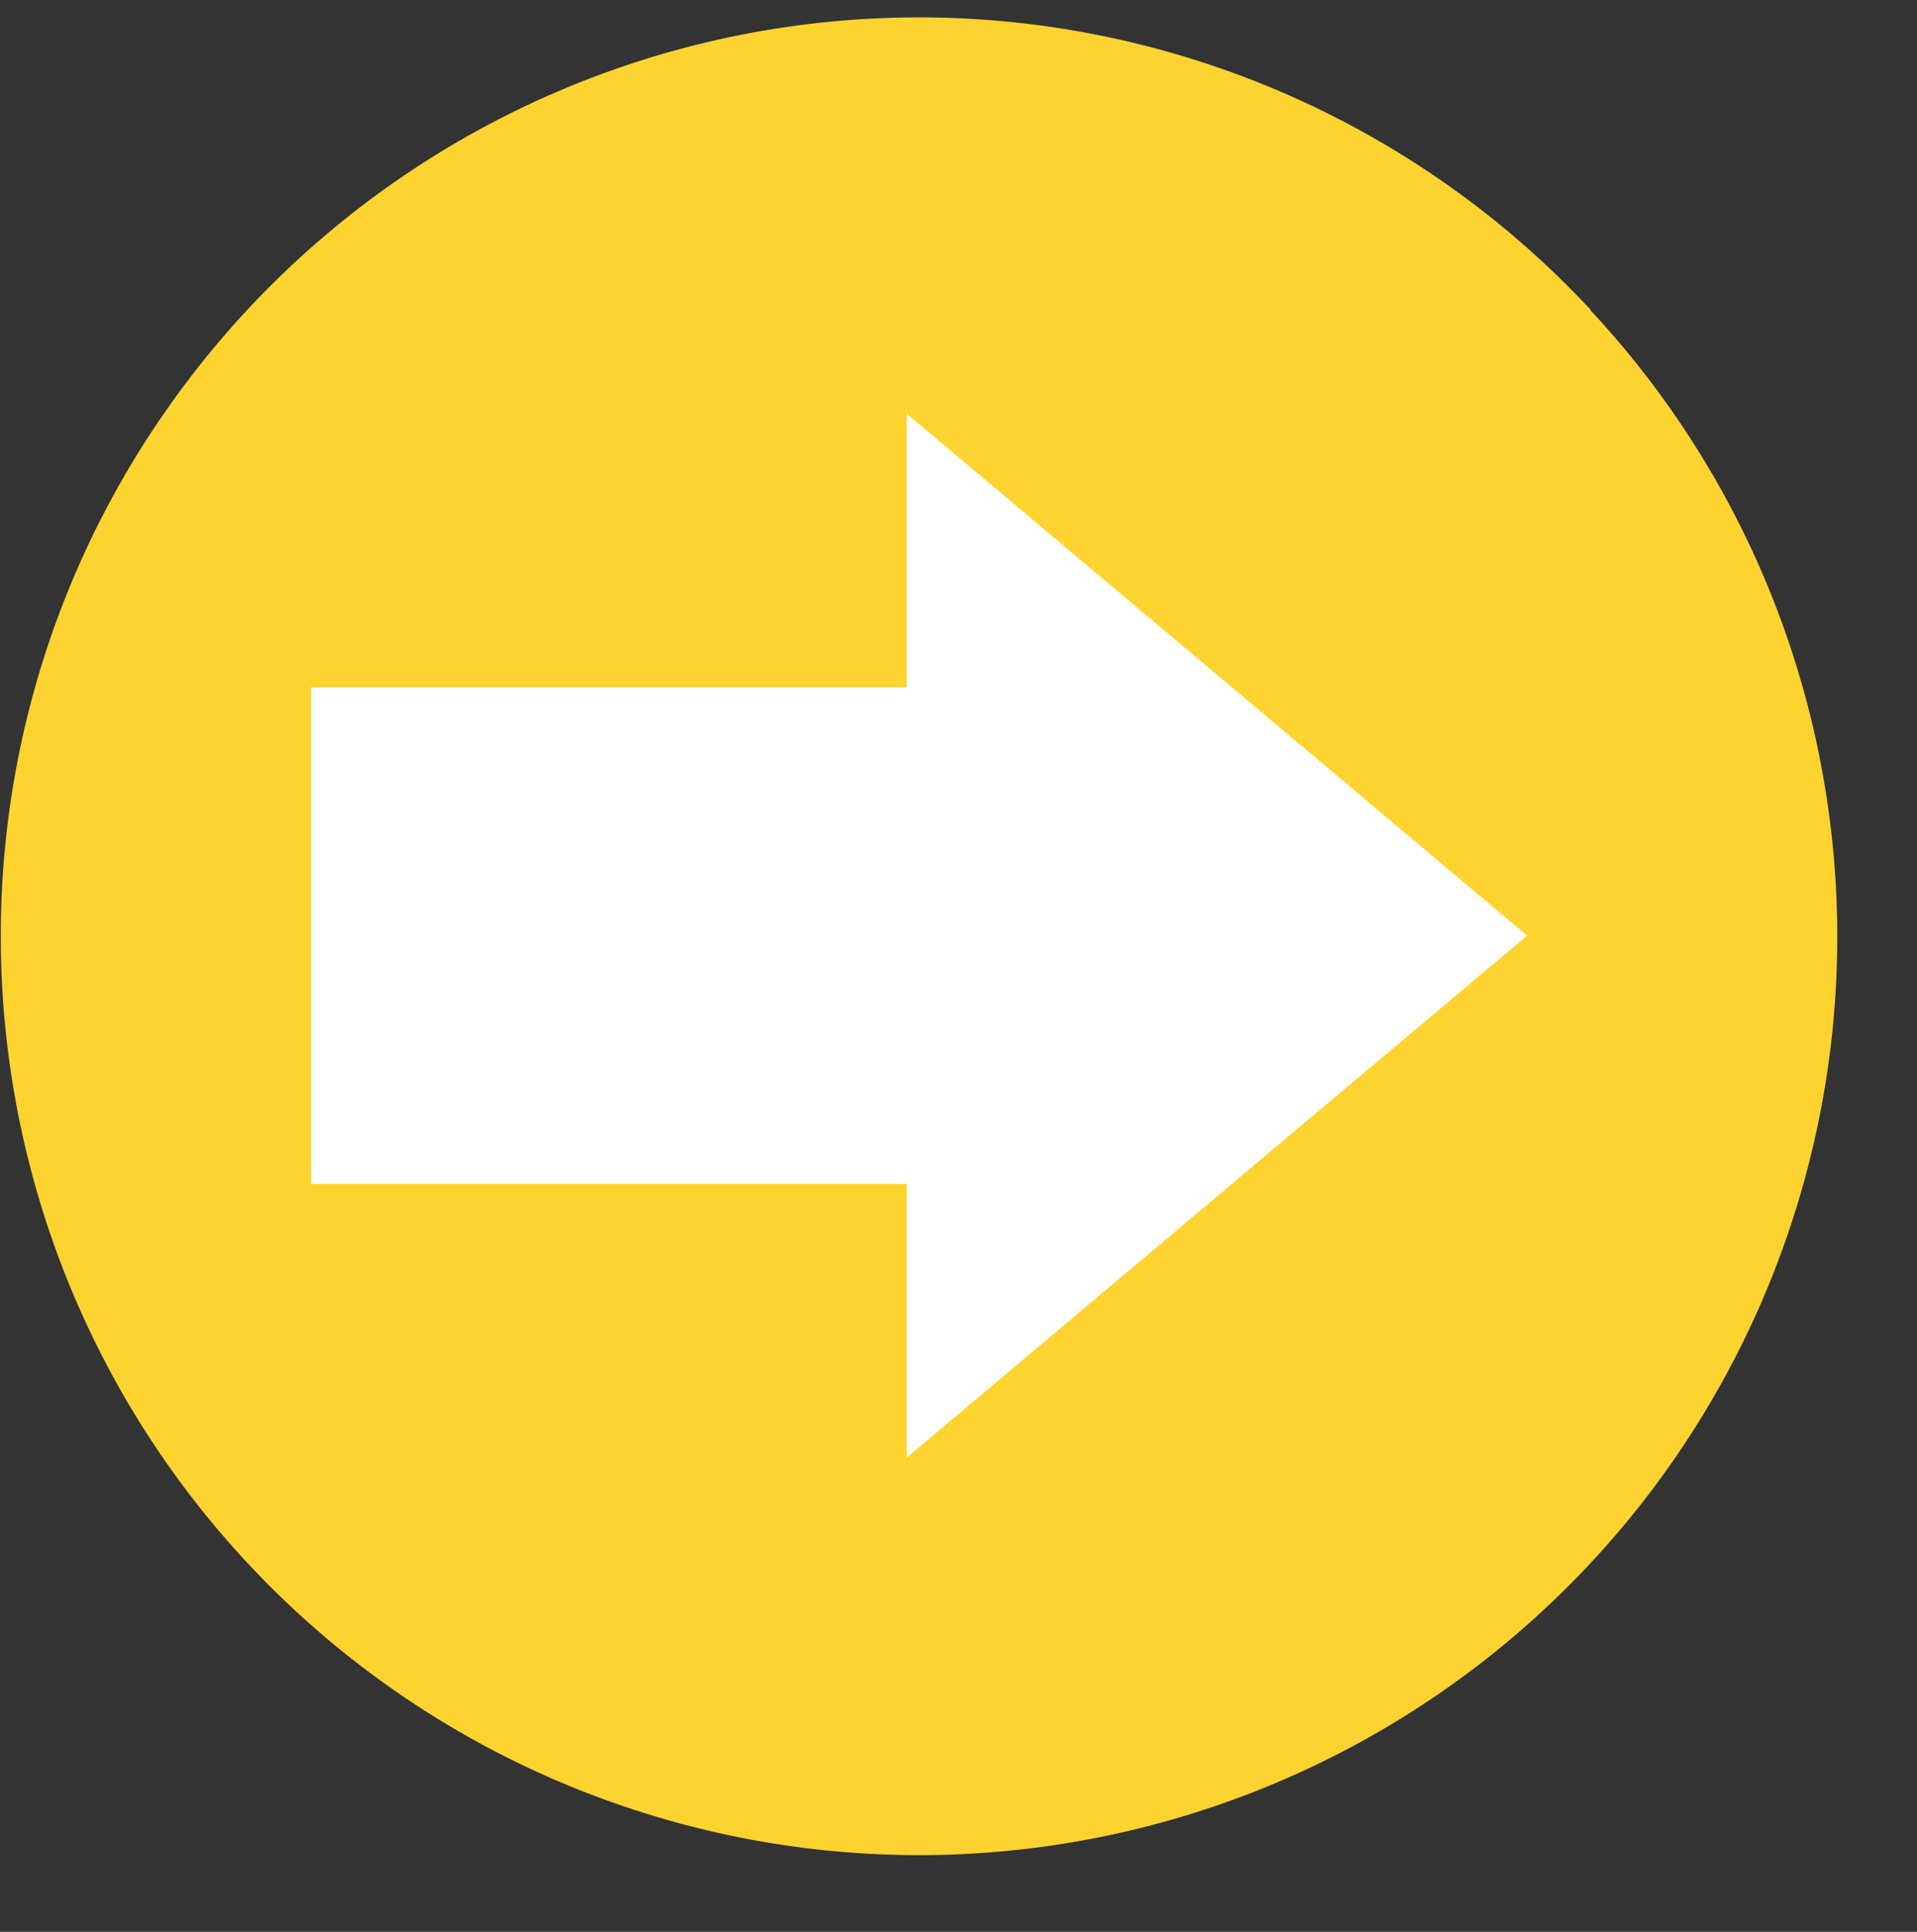 <?xml version="1.0" encoding="UTF-8" standalone="no"?><svg xmlns="http://www.w3.org/2000/svg" xmlns:xlink="http://www.w3.org/1999/xlink" data-name="Layer 1" fill="#000000" height="160.6" preserveAspectRatio="xMidYMid meet" version="1" viewBox="4.6 -1.3 159.4 160.6" width="159.4" zoomAndPan="magnify"><rect x="4.6" y="-1.3" width="159.4" height="160.6" fill="#333333" stroke="none"/><g id="change1_1"><circle cx="83.91" cy="74.33" fill="#ffffff" r="66.5"/></g><g id="change2_1"><path d="M136.84,24.43A76.31,76.31,0,0,0,18.6,32.55,75,75,0,0,0,14,39.94,76.06,76.06,0,0,0,4.76,72.73q-.09,1.86-.09,3.75a76.35,76.35,0,1,0,132.17-52ZM105.77,98.18,80,119.87V97.12H30.47V55.85H80V33.1l25.79,21.69,25.79,21.69Z" fill="#fdd330"/></g></svg>